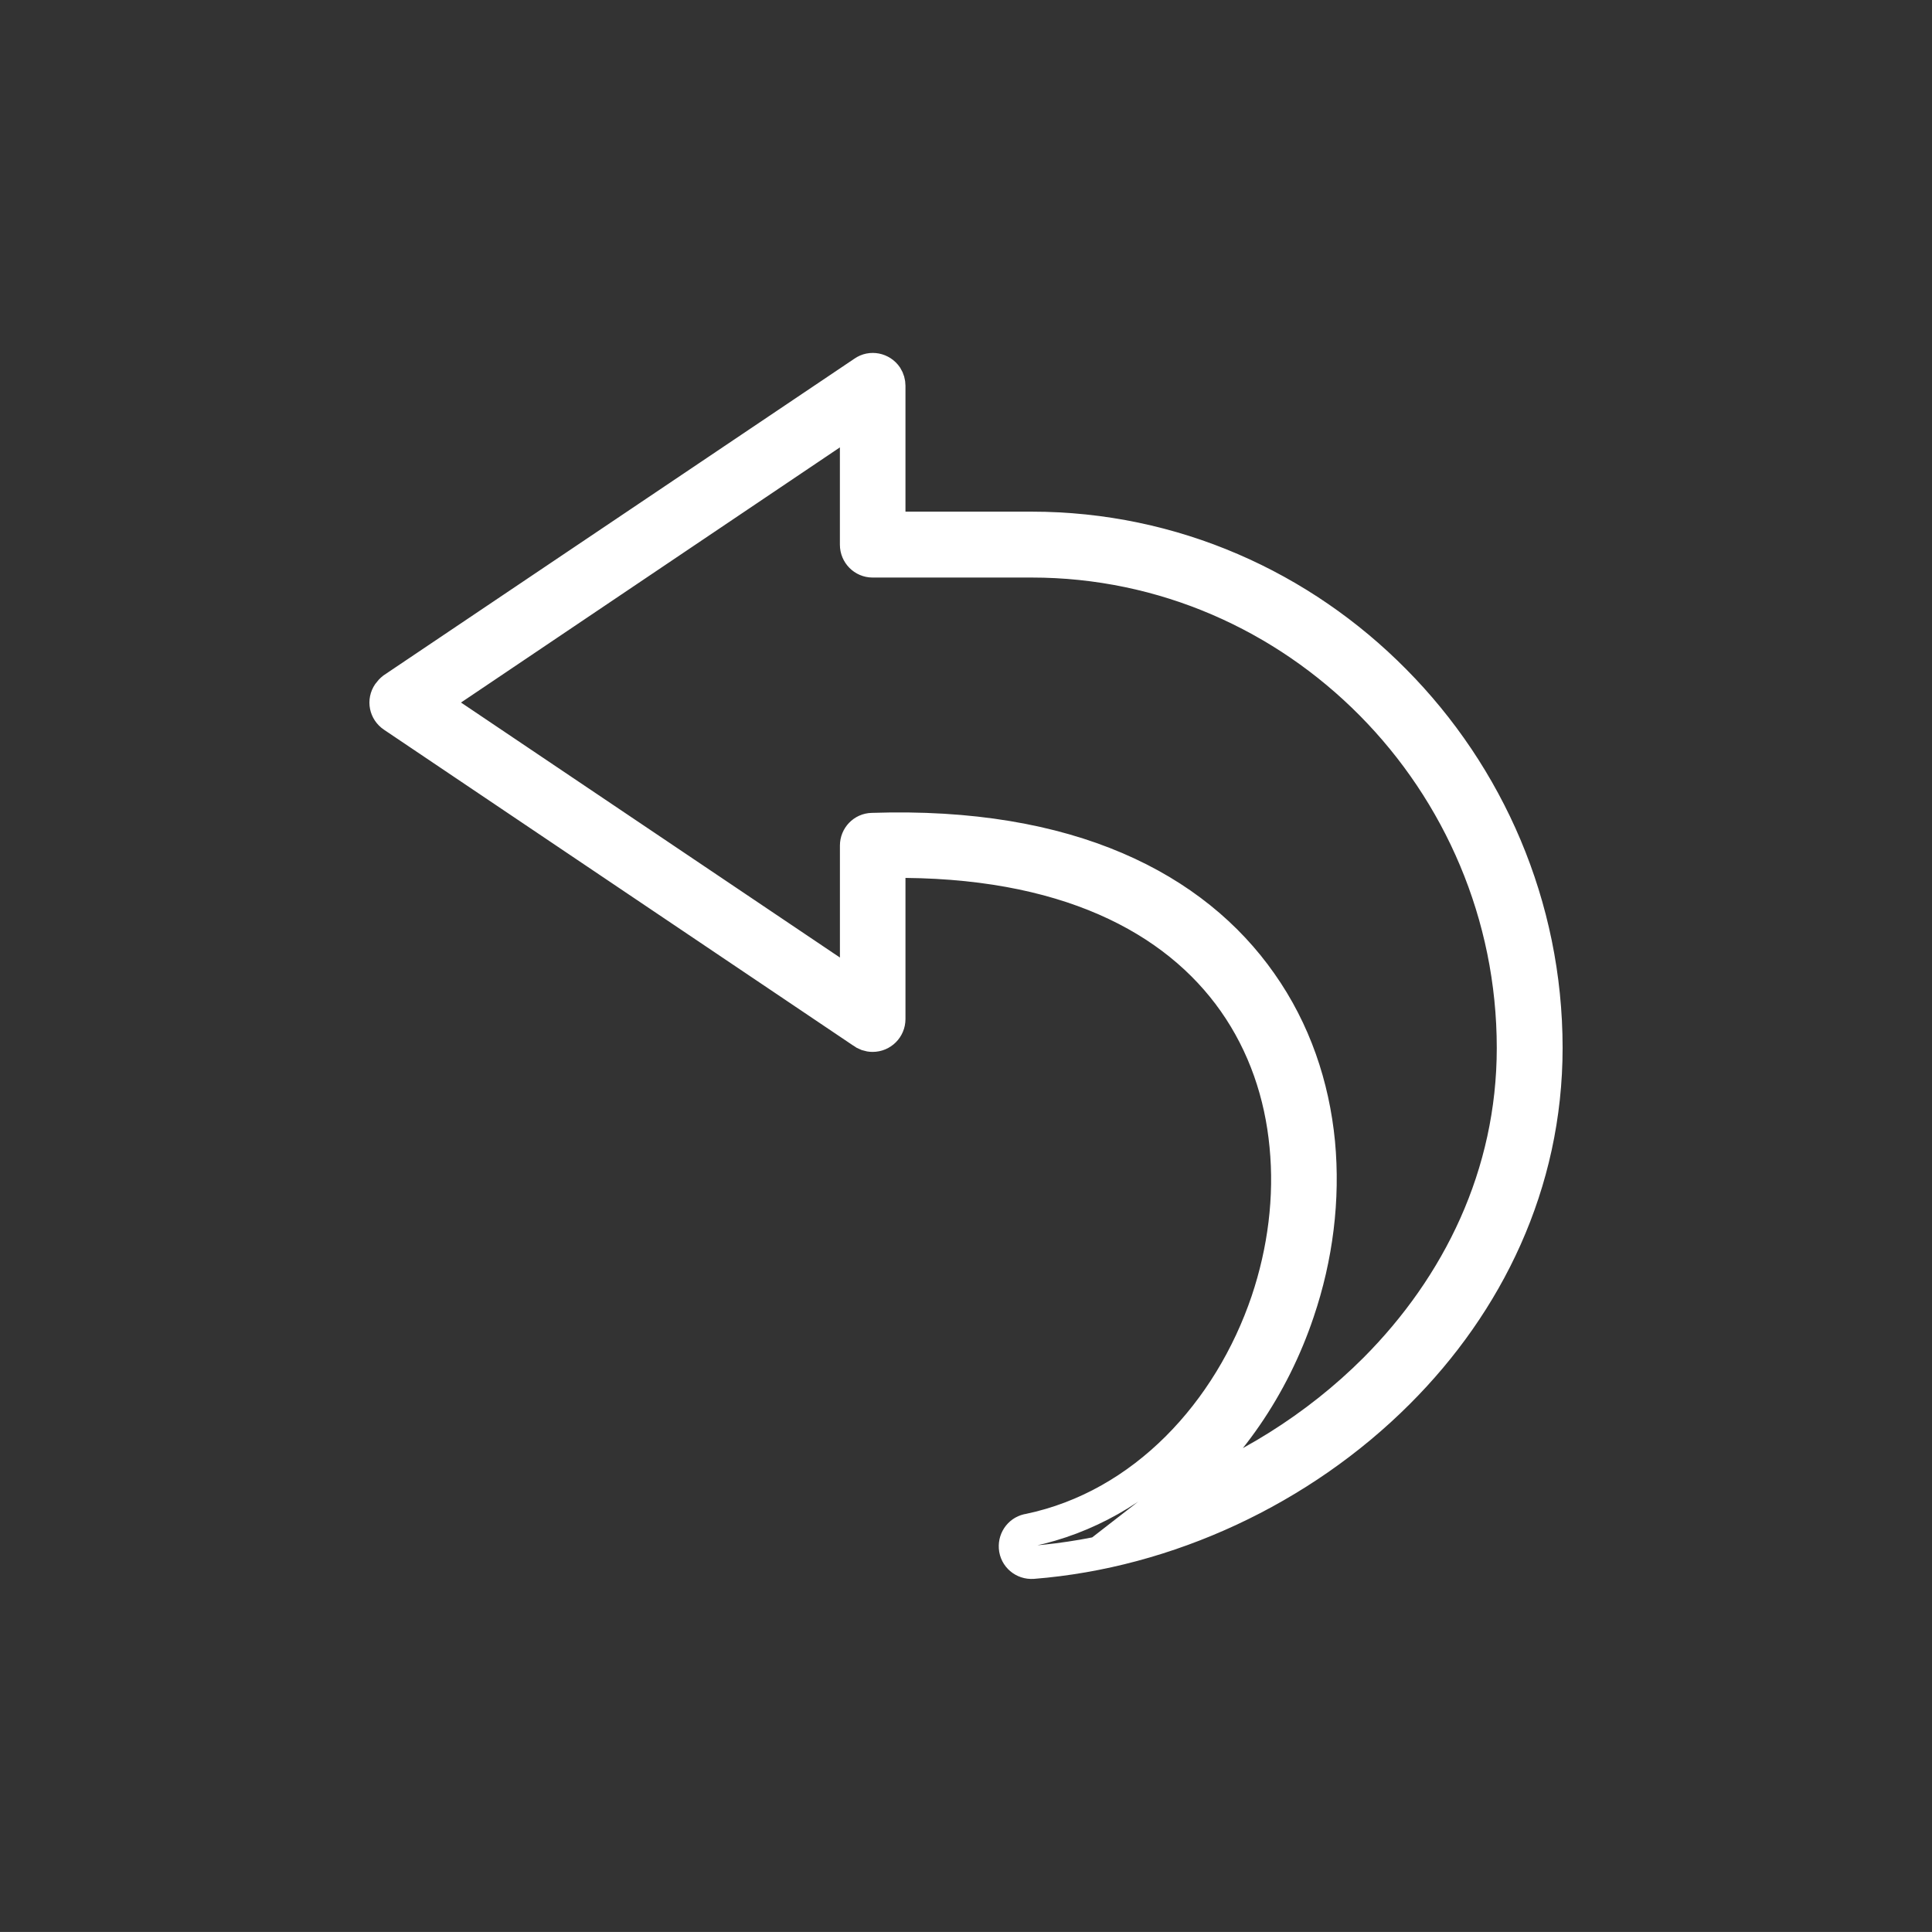 <?xml version="1.0" encoding="utf-8"?>
<!-- Generator: Adobe Illustrator 16.0.0, SVG Export Plug-In . SVG Version: 6.00 Build 0)  -->
<!DOCTYPE svg PUBLIC "-//W3C//DTD SVG 1.1//EN" "http://www.w3.org/Graphics/SVG/1.1/DTD/svg11.dtd">
<svg version="1.1" id="圖層_1" xmlns="http://www.w3.org/2000/svg" xmlns:xlink="http://www.w3.org/1999/xlink" x="0px" y="0px"
	 width="68px" height="67.998px" viewBox="0 0 68 67.998" enable-background="new 0 0 68 67.998" xml:space="preserve">
<rect x="0" y="0" width="68" height="67.998" fill="#333333" stroke="none"/>
<path fill-rule="evenodd" clip-rule="evenodd" fill="none" stroke="#FFFFFF" stroke-width="1.167" stroke-miterlimit="10" d="
	M41.07,52.811c2.729-0.97,5.273-2.552,7.327-4.606c2.938-2.948,4.868-6.854,4.868-11.321c0-4.695-1.906-8.993-4.992-12.11
	c-3.071-3.101-7.296-5.03-11.965-5.03h-5.598c-0.309,0-0.565-0.255-0.565-0.574v-4.52L15.181,24.727l14.965,10.071v-5.039l0,0
	c0-0.301,0.24-0.559,0.55-0.565c6.963-0.232,11.345,2.077,13.677,5.404c1.187,1.682,1.839,3.62,2.033,5.619
	c0.187,1.986-0.071,4.031-0.722,5.949C44.808,48.776,43.211,51.15,41.07,52.811L41.07,52.811z M45.265,40.326
	c-0.171-1.814-0.759-3.56-1.821-5.071c-2.07-2.944-5.964-5.015-12.158-4.938v5.549c0,0.319-0.256,0.574-0.574,0.574
	c-0.131,0-0.256-0.045-0.355-0.123L13.84,25.199c-0.264-0.179-0.334-0.524-0.155-0.789c0.046-0.064,0.094-0.116,0.155-0.164
	l16.563-11.141c0.254-0.179,0.61-0.11,0.79,0.154c0.063,0.101,0.093,0.21,0.093,0.317l0,0v5.016h5.023
	c4.986,0,9.499,2.064,12.771,5.375c3.295,3.324,5.335,7.907,5.335,12.915c0,4.793-2.063,8.986-5.21,12.126
	c-3.419,3.421-8.127,5.607-12.856,5.981c-0.317,0.022-0.589-0.21-0.611-0.522c-0.022-0.308,0.193-0.572,0.488-0.611
	c4.039-0.846,7.063-4.163,8.382-8.056C45.202,44.031,45.444,42.148,45.265,40.326z"/>
<g>
</g>
<g>
</g>
<g>
</g>
<g>
</g>
<g>
</g>
<g>
</g>
</svg>
